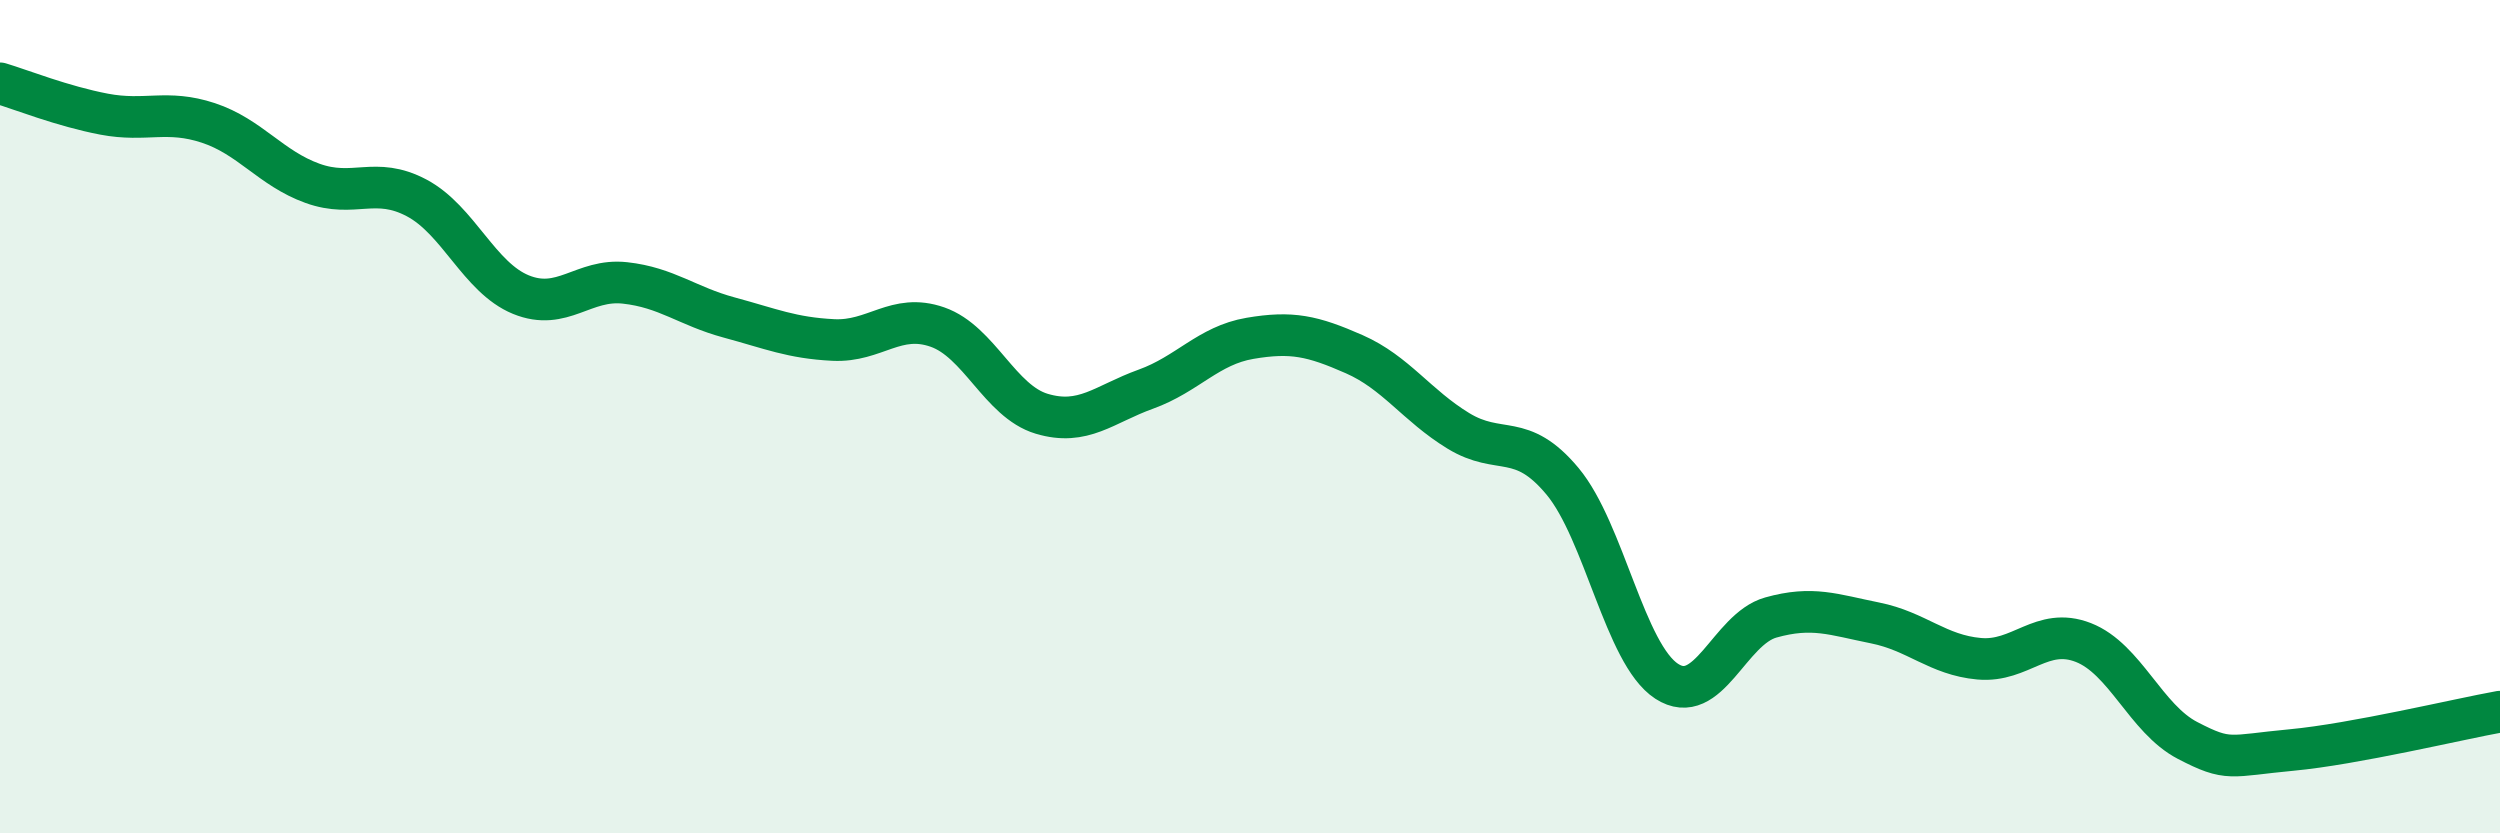 
    <svg width="60" height="20" viewBox="0 0 60 20" xmlns="http://www.w3.org/2000/svg">
      <path
        d="M 0,2 C 0.5,2.15 1.5,2.55 2.5,2.74 C 3.5,2.93 4,2.62 5,2.95 C 6,3.28 6.5,4.04 7.5,4.4 C 8.5,4.76 9,4.22 10,4.75 C 11,5.28 11.5,6.66 12.5,7.07 C 13.5,7.48 14,6.68 15,6.79 C 16,6.9 16.5,7.35 17.5,7.62 C 18.5,7.89 19,8.11 20,8.16 C 21,8.21 21.5,7.5 22.5,7.85 C 23.5,8.2 24,9.63 25,9.93 C 26,10.23 26.5,9.7 27.5,9.34 C 28.5,8.98 29,8.29 30,8.12 C 31,7.95 31.5,8.06 32.5,8.5 C 33.5,8.94 34,9.73 35,10.34 C 36,10.95 36.5,10.35 37.5,11.55 C 38.5,12.75 39,15.7 40,16.35 C 41,17 41.5,15.1 42.5,14.82 C 43.5,14.54 44,14.75 45,14.95 C 46,15.15 46.5,15.72 47.5,15.81 C 48.5,15.9 49,15.03 50,15.42 C 51,15.81 51.5,17.25 52.5,17.77 C 53.5,18.29 53.5,18.14 55,18 C 56.5,17.86 59,17.26 60,17.08L60 20L0 20Z"
        fill="#008740"
        opacity="0.1"
        stroke-linecap="round"
        stroke-linejoin="round"
      />
      <path
        d="M 0,2 C 0.5,2.15 1.5,2.55 2.5,2.74 C 3.5,2.93 4,2.62 5,2.95 C 6,3.28 6.5,4.04 7.5,4.4 C 8.5,4.76 9,4.22 10,4.75 C 11,5.28 11.5,6.66 12.5,7.07 C 13.5,7.48 14,6.68 15,6.79 C 16,6.9 16.5,7.35 17.5,7.62 C 18.5,7.89 19,8.11 20,8.16 C 21,8.21 21.5,7.5 22.5,7.85 C 23.5,8.2 24,9.63 25,9.93 C 26,10.23 26.5,9.7 27.5,9.34 C 28.5,8.98 29,8.29 30,8.12 C 31,7.95 31.5,8.06 32.5,8.5 C 33.5,8.94 34,9.73 35,10.34 C 36,10.95 36.5,10.35 37.5,11.55 C 38.5,12.75 39,15.7 40,16.35 C 41,17 41.5,15.1 42.5,14.82 C 43.5,14.54 44,14.75 45,14.95 C 46,15.15 46.5,15.72 47.5,15.81 C 48.5,15.9 49,15.03 50,15.42 C 51,15.81 51.5,17.25 52.5,17.77 C 53.5,18.29 53.5,18.14 55,18 C 56.5,17.86 59,17.26 60,17.08"
        stroke="#008740"
        stroke-width="1"
        fill="none"
        stroke-linecap="round"
        stroke-linejoin="round"
      />
    </svg>
  